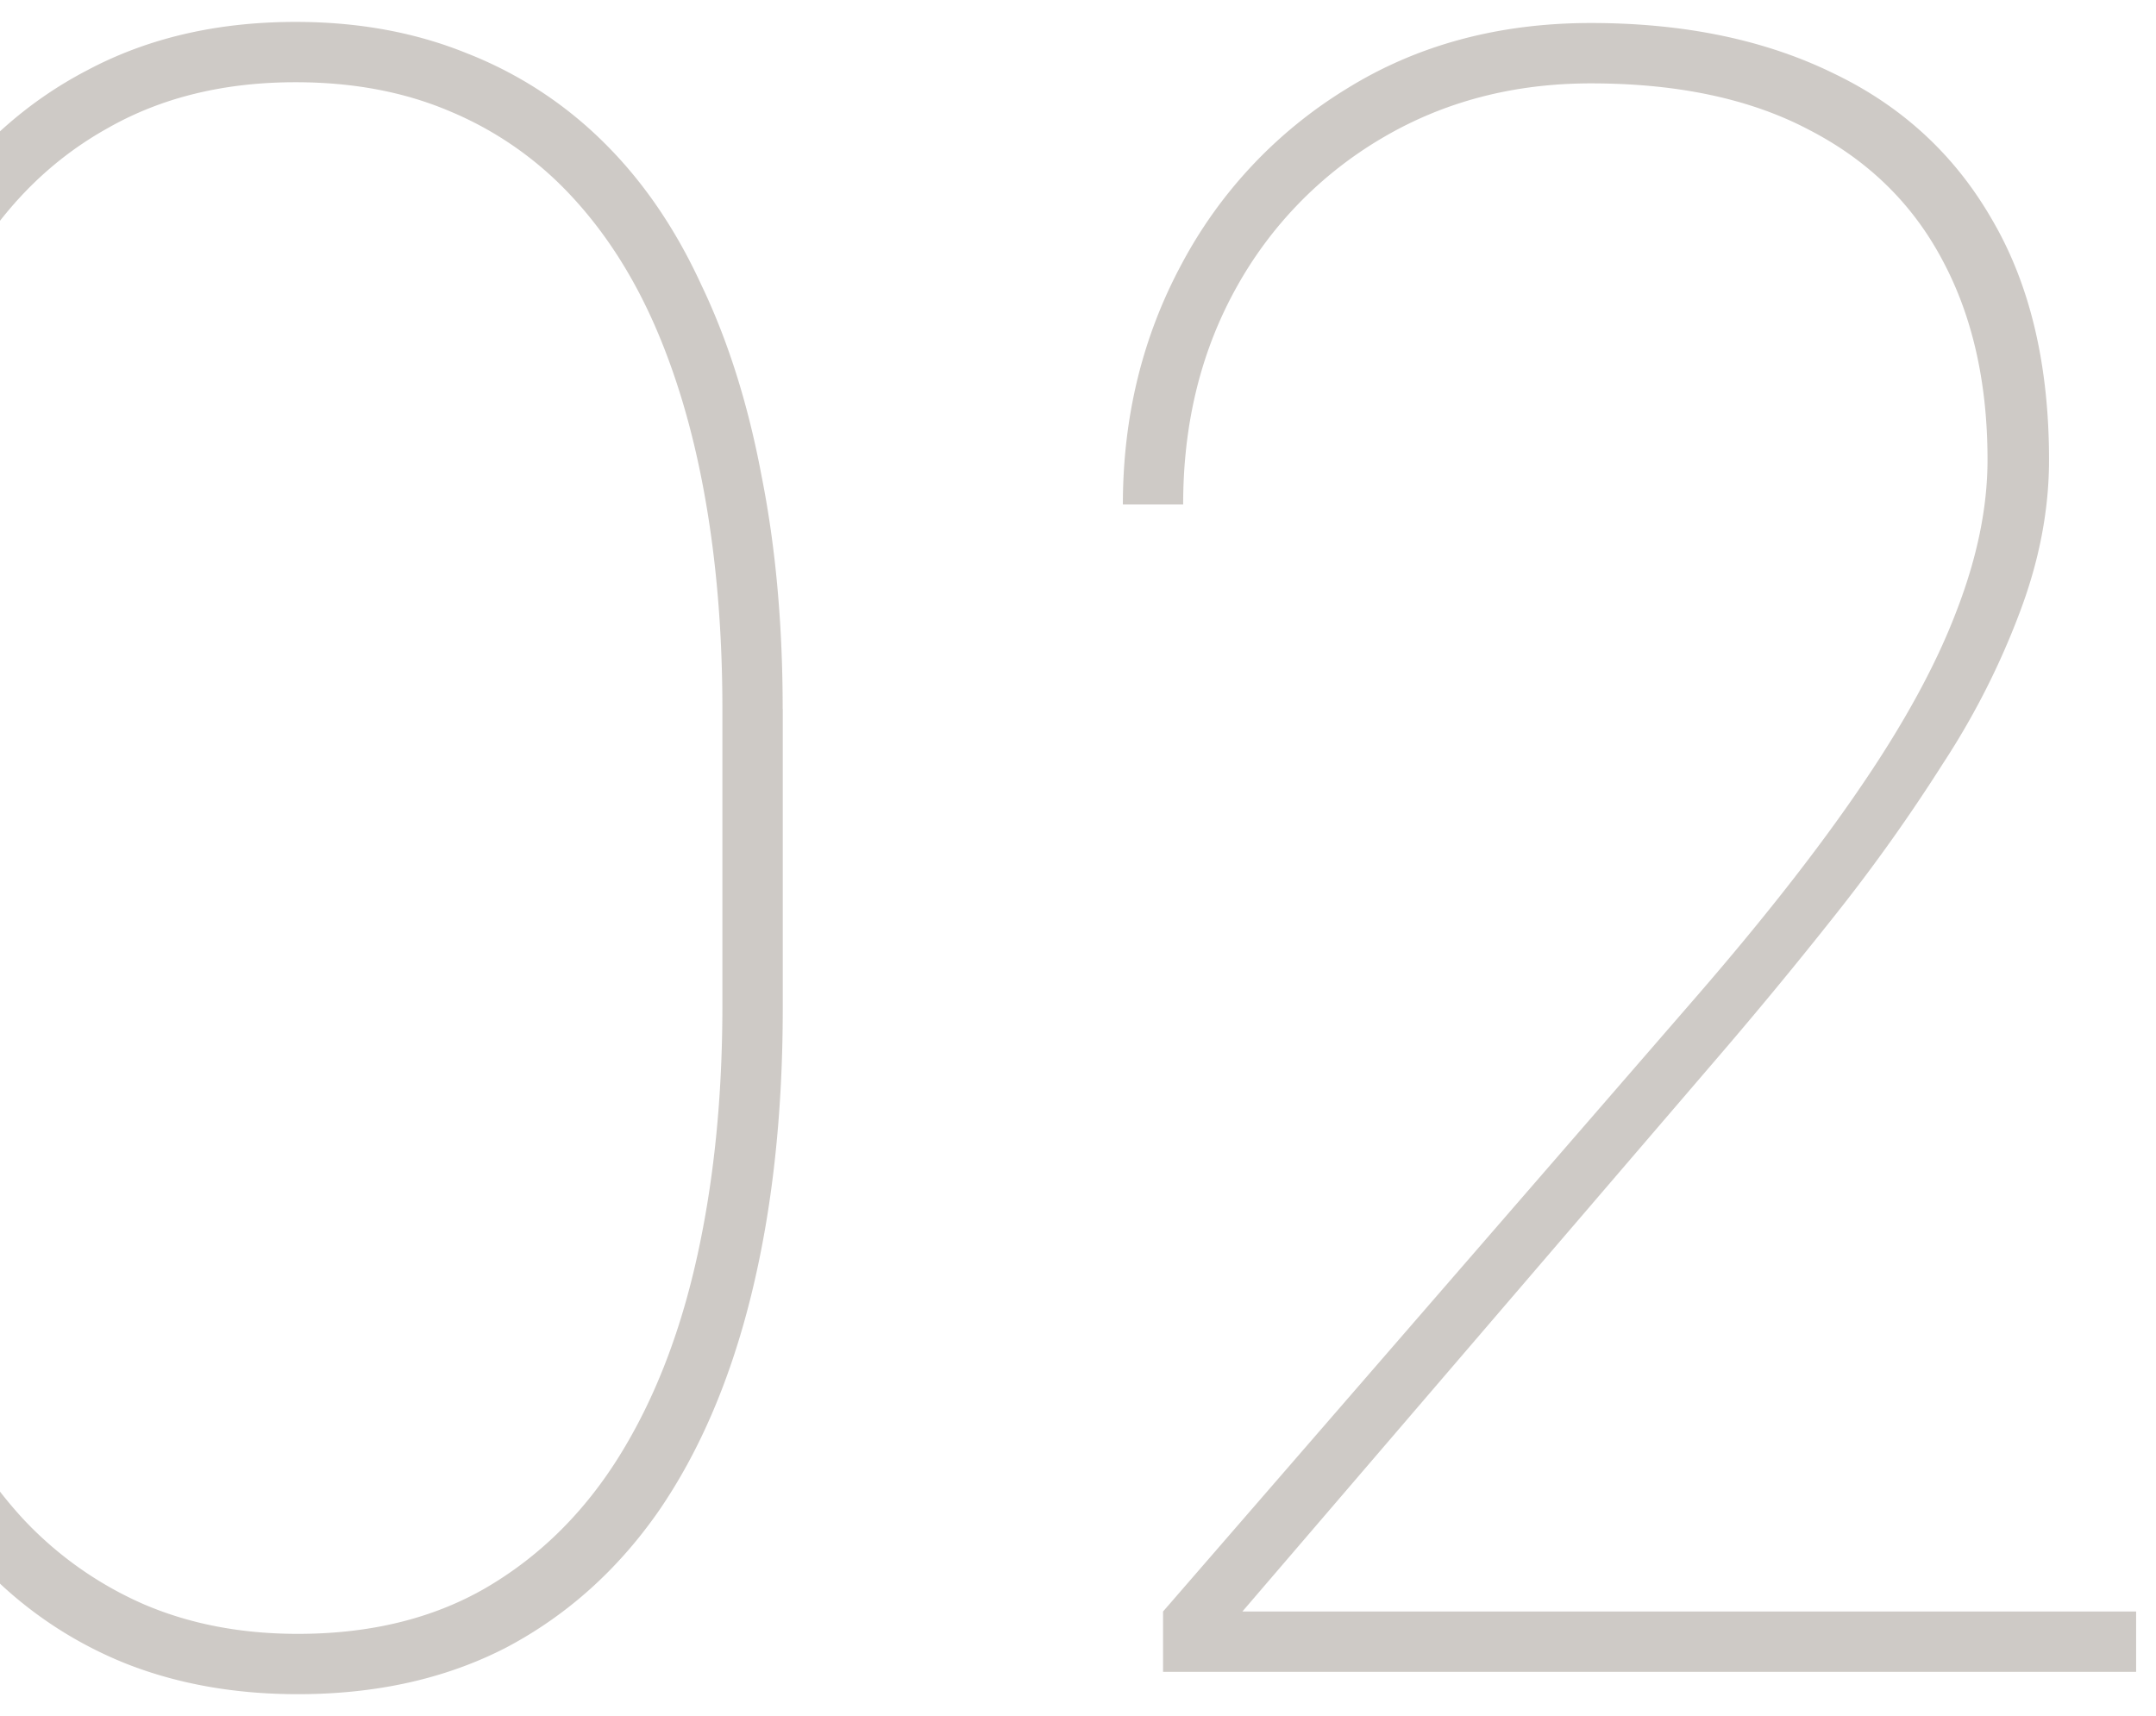 <svg width="49" height="39" fill="none" xmlns="http://www.w3.org/2000/svg"><path opacity=".9" d="M17.79 16.113v6.805c0 2.404-.238 4.57-.712 6.5-.474 1.93-1.176 3.572-2.107 4.926-.931 1.337-2.082 2.37-3.453 3.097-1.372.711-2.954 1.067-4.748 1.067-1.422 0-2.717-.229-3.885-.686a9.193 9.193 0 01-3.072-2.006c-.898-.897-1.66-1.98-2.286-3.25-.609-1.27-1.075-2.708-1.396-4.316-.305-1.625-.457-3.402-.457-5.332v-6.805c0-2.42.237-4.587.71-6.5.492-1.93 1.203-3.571 2.134-4.925C-.535 3.333.625 2.3 1.996 1.59 3.367.862 4.941.498 6.72.498c1.422 0 2.717.237 3.885.711A9.13 9.13 0 0113.7 3.215c.897.88 1.642 1.963 2.234 3.25.61 1.27 1.067 2.717 1.372 4.342.321 1.608.482 3.377.482 5.306zm-1.372 6.754v-6.754c0-1.692-.127-3.267-.38-4.722-.255-1.473-.636-2.793-1.143-3.961-.508-1.168-1.152-2.167-1.93-2.996a7.923 7.923 0 00-2.742-1.905c-1.033-.44-2.2-.66-3.504-.66-1.625 0-3.047.347-4.266 1.041C1.234 3.587.227 4.56-.568 5.83c-.796 1.253-1.397 2.75-1.803 4.494-.39 1.744-.584 3.673-.584 5.79v6.753c0 1.659.127 3.216.38 4.672.255 1.456.636 2.776 1.143 3.961.525 1.168 1.177 2.175 1.955 3.022a8.3 8.3 0 002.717 1.93c1.05.456 2.226.685 3.53.685 1.641 0 3.063-.347 4.265-1.041 1.219-.711 2.226-1.701 3.022-2.971.795-1.27 1.388-2.776 1.777-4.52.39-1.743.584-3.656.584-5.738zm32.13 13.762V38H26.433v-1.371l12.111-13.965c1.54-1.777 2.793-3.377 3.758-4.799.982-1.439 1.701-2.759 2.158-3.96.474-1.22.711-2.37.711-3.454 0-1.743-.338-3.25-1.015-4.52-.677-1.286-1.684-2.276-3.022-2.97-1.337-.711-2.996-1.066-4.976-1.066-1.76 0-3.343.414-4.748 1.244a8.99 8.99 0 00-3.327 3.427c-.795 1.44-1.193 3.073-1.193 4.9h-1.37c0-1.997.449-3.825 1.346-5.484a10.366 10.366 0 013.732-3.96c1.608-1 3.462-1.499 5.56-1.499 2.117 0 3.953.381 5.51 1.143 1.558.745 2.76 1.854 3.606 3.326.863 1.473 1.295 3.293 1.295 5.46 0 1.133-.22 2.284-.66 3.452a17.466 17.466 0 01-1.752 3.453 39.949 39.949 0 01-2.438 3.428 103.661 103.661 0 01-2.767 3.352L28.236 36.629h20.312z" fill="#C9C5C0"/></svg>